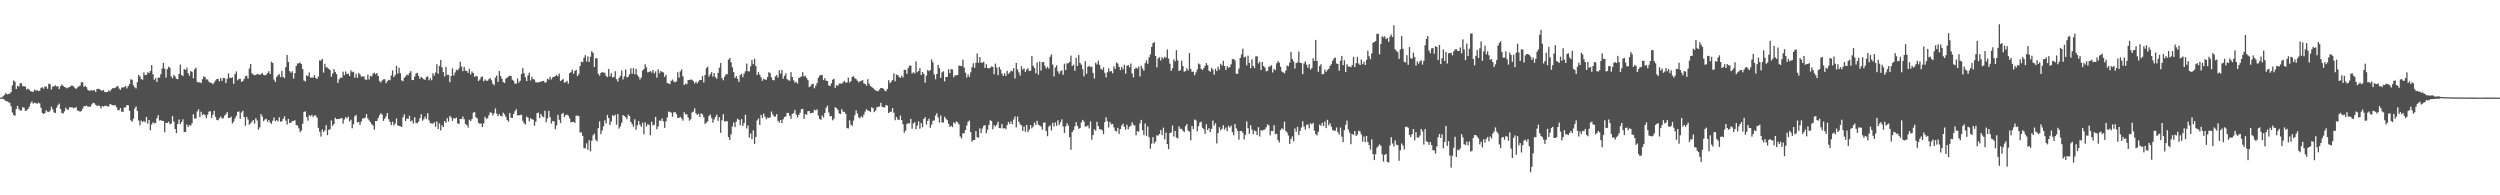 <svg xmlns="http://www.w3.org/2000/svg" width="1920" height="150"><path fill="#4f4f4f" d="M0 74.936h1v1H0zM1 74.881h1v1H1zM2 73.853h1v2.113H2zM3 72.803h1v3.804H3zM4 71.494h1v6.052H4zM5 72.434h1v5.447H5zM6 72.192h1v6.246H6zM7 71.777h1v7.226H7zM8 70.786h1v10.767H8zM9 65.568h1v20.797H9zM10 61.734h1v26.537H10zM11 62.778h1v26.116H11zM12 68.346h1v15.264H12zM13 65.845h1v15.418H13zM14 66.497h1v17.162H14zM15 63.881h1v21.067H15zM16 64.062h1v20.849H16zM17 66.25h1v16.084H17zM18 66.204h1v16.514H18zM19 66.492h1v18.595H19zM20 68.742h1v16.187H20zM21 68.044h1v15.679H21zM22 68.871h1v13.161H22zM23 69.978h1v9.4H23zM24 70.333h1v7.565H24zM25 70.567h1v9.073H25zM26 68.877h1v9.982H26zM27 69.566h1v9.657H27zM28 69.214h1v10.552H28zM29 69.971h1v8.814H29zM30 69.669h1v9.764H30zM31 67.442h1v15.37H31zM32 67.044h1v19.707H32zM33 68.136h1v19.519H33zM34 66.506h1v20.32H34zM35 66.369h1v18.35H35zM36 68.143h1v17.599H36zM37 64.323h1v21.744H37zM38 64.632h1v20.293H38zM39 68.687h1v13.282H39zM40 66.486h1v17.354H40zM41 66.232h1v20.114H41zM42 65.524h1v21.238H42zM43 66.412h1v16.338H43zM44 66.238h1v14.482H44zM45 68.415h1v11.163H45zM46 66.181h1v17.544H46zM47 64.808h1v21.925H47zM48 65.881h1v21.307H48zM49 66.774h1v18.769H49zM50 67.168h1v15.571H50zM51 67.863h1v16.244H51zM52 67.099h1v17.132H52zM53 66.847h1v15.498H53zM54 65.771h1v16.718H54zM55 65.817h1v16.603H55zM56 66.27h1v16.885H56zM57 67.529h1v15.232H57zM58 68.278h1v14.065H58zM59 67.179h1v17.656H59zM60 66.335h1v18.801H60zM61 65.73h1v20.156H61zM62 63.208h1v22.019H62zM63 63.142h1v20.341H63zM64 66.712h1v14.96H64zM65 65.826h1v15.603H65zM66 66.962h1v14.186H66zM67 68.946h1v13.095H67zM68 69.738h1v12.2H68zM69 69.461h1v12.463H69zM70 69.328h1v10.778H70zM71 69.548h1v9.469H71zM72 69.228h1v10.059H72zM73 70.638h1v9.865H73zM74 68.39h1v13.058H74zM75 68.134h1v12.877H75zM76 68.495h1v12.84H76zM77 69.228h1v14.086H77zM78 69.802h1v11.73H78zM79 69.042h1v12.827H79zM80 70.633h1v10.657H80zM81 70.876h1v10.304H81zM82 70.583h1v11.165H82zM83 69.415h1v12.367H83zM84 70.196h1v9.648H84zM85 68.671h1v11.714H85zM86 67.735h1v13.051H86zM87 67.74h1v13.207H87zM88 67.381h1v13.358H88zM89 66.621h1v15.69H89zM90 65.941h1v18.569H90zM91 68.005h1v16.67H91zM92 68.962h1v13.992H92zM93 67.243h1v18.398H93zM94 67.17h1v18.805H94zM95 66.861h1v15.704H95zM96 66.117h1v16.409H96zM97 67.845h1v12.877H97zM98 66.154h1v14.758H98zM99 64.552h1v20.607H99zM100 60.928h1v31.527H100zM101 61.272h1v32.213H101zM102 65.497h1v25.665H102zM103 67.083h1v16.329H103zM104 67.916h1v13.852H104zM105 63.059h1v22.163H105zM106 57.561h1v35.003H106zM107 58.699h1v37.512H107zM108 60.786h1v31.868H108zM109 61.311h1v32.598H109zM110 55.666h1v37.228H110zM111 57.681h1v36.26H111zM112 57.511h1v32.314H112zM113 55.508h1v39.474H113zM114 56.106h1v36.12H114zM115 54.414h1v45.621H115zM116 49.951h1v45.692H116zM117 56.962h1v36.992H117zM118 61.295h1v33.532H118zM119 60.036h1v34.406H119zM120 62.862h1v27.956H120zM121 59.571h1v28.899H121zM122 59.637h1v32.978H122zM123 57.042h1v35.285H123zM124 52.62h1v40.167H124zM125 48.358h1v44.644H125zM126 52.627h1v48.97H126zM127 59.576h1v34.777H127zM128 53.153h1v41.321H128zM129 51.292h1v42.124H129zM130 51.984h1v43.415H130zM131 58.731h1v36.191H131zM132 60.116h1v29.082H132zM133 57.557h1v35.754H133zM134 58.701h1v40.375H134zM135 60.5h1v41.744H135zM136 60.844h1v34.461H136zM137 56.76h1v35.063H137zM138 49.66h1v45.685H138zM139 57.607h1v36.111H139zM140 58.461h1v33.186H140zM141 52.968h1v48.315H141zM142 53.76h1v47.741H142zM143 51.915h1v43.742H143zM144 56.195h1v41.36H144zM145 58.113h1v37.995H145zM146 54.666h1v41.808H146zM147 55.09h1v39.652H147zM148 60.072h1v27.707H148zM149 53.197h1v37.858H149zM150 52.018h1v38.897H150zM151 62.805h1v22.731H151zM152 63.377h1v20.593H152zM153 63.052h1v26.876H153zM154 63.867h1v21.939H154zM155 60.818h1v27.672H155zM156 58.621h1v28.947H156zM157 59.237h1v29.286H157zM158 61.004h1v29.844H158zM159 60.995h1v27.139H159zM160 62.798h1v22.932H160zM161 63.464h1v21.996H161zM162 63.67h1v27.029H162zM163 64.78h1v23.394H163zM164 63.345h1v21.689H164zM165 61.819h1v27.81H165zM166 60.754h1v31.296H166zM167 60.612h1v31.785H167zM168 62.492h1v28.327H168zM169 59.96h1v29.485H169zM170 62.13h1v28.833H170zM171 59.795h1v31.051H171zM172 60.006h1v28.762H172zM173 63.801h1v23.973H173zM174 60.535h1v25.637H174zM175 56.303h1v34.292H175zM176 59.722h1v30.913H176zM177 59.894h1v29.721H177zM178 59.397h1v35.473H178zM179 64.421h1v29H179zM180 56.93h1v33.996H180zM181 54.895h1v34.111H181zM182 61.67h1v24.319H182zM183 60.725h1v24.841H183zM184 60.39h1v30.904H184zM185 62.92h1v23.497H185zM186 62.258h1v22.767H186zM187 60.734h1v29.224H187zM188 58.564h1v37.988H188zM189 58.088h1v31.609H189zM190 60.281h1v31.584H190zM191 52.576h1v43.218H191zM192 49.198h1v45.532H192zM193 56.252h1v37.185H193zM194 57.218h1v35.003H194zM195 57.719h1v37.219H195zM196 57.66h1v33.111H196zM197 56.71h1v35.839H197zM198 57.04h1v42.545H198zM199 57.507h1v40.288H199zM200 56.95h1v30.707H200zM201 56.083h1v33.419H201zM202 57.582h1v35.411H202zM203 57.852h1v33.925H203zM204 57.278h1v33.935H204zM205 56.113h1v37.475H205zM206 54.696h1v37.535H206zM207 56.82h1v37.324H207zM208 47.429h1v47.686H208zM209 48.386h1v44.275H209zM210 61.148h1v29.064H210zM211 62.91h1v30.272H211zM212 59.033h1v33.236H212zM213 57.717h1v35.642H213zM214 56.985h1v33.122H214zM215 59.255h1v34.294H215zM216 54.366h1v38.723H216zM217 59.063h1v32.241H217zM218 60.052h1v29.288H218zM219 51.549h1v41.078H219zM220 42.217h1v53.408H220zM221 47.601h1v43.687H221zM222 54.652h1v39.787H222zM223 55.884h1v38.347H223zM224 54.774h1v38.329H224zM225 60.342h1v32.488H225zM226 56.174h1v36.214H226zM227 50.67h1v45.411H227zM228 48.743h1v47.665H228zM229 48.651h1v49.886H229zM230 47.937h1v53.605H230zM231 49.207h1v50.98H231zM232 53.08h1v41.897H232zM233 61.867h1v24.177H233zM234 62.531h1v22.939H234zM235 57.832h1v32.026H235zM236 58.502h1v34.193H236zM237 55.653h1v32.824H237zM238 59.651h1v29.659H238zM239 59.425h1v28.789H239zM240 59.637h1v30.208H240zM241 57.681h1v30.87H241zM242 59.919h1v28.885H242zM243 60.688h1v29.661H243zM244 58.8h1v39.371H244zM245 46.321h1v54.859H245zM246 46.477h1v58.448H246zM247 45.19h1v54.225H247zM248 55.779h1v45.537H248zM249 49.07h1v51.112H249zM250 51.599h1v44.559H250zM251 51.958h1v51.824H251zM252 52.773h1v46.889H252zM253 53.78h1v45.477H253zM254 58.91h1v33.598H254zM255 56.477h1v40.266H255zM256 53.103h1v42.126H256zM257 55.188h1v35.212H257zM258 56.925h1v34.605H258zM259 63.702h1v27.752H259zM260 60.951h1v30.446H260zM261 59.525h1v31.52H261zM262 59.77h1v30.817H262zM263 54.982h1v39.947H263zM264 57.738h1v33.978H264zM265 54.888h1v35.077H265zM266 56.815h1v34.134H266zM267 56.543h1v33.012H267zM268 58.383h1v34.912H268zM269 54.03h1v37.945H269zM270 55.437h1v43.115H270zM271 55.028h1v40.435H271zM272 59.69h1v29.654H272zM273 56.646h1v31.627H273zM274 59.736h1v34.234H274zM275 56.099h1v37.688H275zM276 57.154h1v38.869H276zM277 58.813h1v34.587H277zM278 58.761h1v32.216H278zM279 58.64h1v32.268H279zM280 60.903h1v29.414H280zM281 61.4h1v26.187H281zM282 57.408h1v33.497H282zM283 61.02h1v31.419H283zM284 58.2h1v35.493H284zM285 58.672h1v36.711H285zM286 56.536h1v39.899H286zM287 55.79h1v43.859H287zM288 57.049h1v35.859H288zM289 56.001h1v36.997H289zM290 58.351h1v32.341H290zM291 62.306h1v26.107H291zM292 63.359h1v23.651H292zM293 61.814h1v26.244H293zM294 60.94h1v31.879H294zM295 60.812h1v30.389H295zM296 63.824h1v25.633H296zM297 62.329h1v24.559H297zM298 61.279h1v30.332H298zM299 61.624h1v32.01H299zM300 57.964h1v38.176H300zM301 54.044h1v39.403H301zM302 59.223h1v37.139H302zM303 57.726h1v37.221H303zM304 50.468h1v40.556H304zM305 56.495h1v39.776H305zM306 51.952h1v44.742H306zM307 56.268h1v40.659H307zM308 61.697h1v35.862H308zM309 62.386h1v27.677H309zM310 59.775h1v28.082H310zM311 58.731h1v34.305H311zM312 57.296h1v33.674H312zM313 57.729h1v33.676H313zM314 56.026h1v32.971H314zM315 54.63h1v38.723H315zM316 61.398h1v31.142H316zM317 61.482h1v33.461H317zM318 58.829h1v31.305H318zM319 56.486h1v37.883H319zM320 55.898h1v38.821H320zM321 58.342h1v35.086H321zM322 60.574h1v30.245H322zM323 59.086h1v28.654H323zM324 59.919h1v32.802H324zM325 60.869h1v30.721H325zM326 61.343h1v28.277H326zM327 59.134h1v32.399H327zM328 58.653h1v28.267H328zM329 61.711h1v30.735H329zM330 60.109h1v34.58H330zM331 61.654h1v33.106H331zM332 56.268h1v38.757H332zM333 58.044h1v35.789H333zM334 55.724h1v41.641H334zM335 49.31h1v43.966H335zM336 56.612h1v42.497H336zM337 50.571h1v44.2H337zM338 46.035h1v54.147H338zM339 51.78h1v44.472H339zM340 55.419h1v42.243H340zM341 58.681h1v34.321H341zM342 51.359h1v43.04H342zM343 57.52h1v33.255H343zM344 57.52h1v35.871H344zM345 63.126h1v25.848H345zM346 58.39h1v31.854H346zM347 52.462h1v40.382H347zM348 58.022h1v32.666H348zM349 55.664h1v35.491H349zM350 53.481h1v36.789H350zM351 54.055h1v40.73H351zM352 52.489h1v42.676H352zM353 47.431h1v43.9H353zM354 51.114h1v40.339H354zM355 54.662h1v34.834H355zM356 51.304h1v40.226H356zM357 54.245h1v40.968H357zM358 54.517h1v41.415H358zM359 55.982h1v41.948H359zM360 52.853h1v39.119H360zM361 57.193h1v35.894H361zM362 54.904h1v36.558H362zM363 56.065h1v30.465H363zM364 59.033h1v27.024H364zM365 58.337h1v31.627H365zM366 58.607h1v32.358H366zM367 62.219h1v32.069H367zM368 61.063h1v34.047H368zM369 59.225h1v35.578H369zM370 58.708h1v38.917H370zM371 62.439h1v32.358H371zM372 60.995h1v28.732H372zM373 61.983h1v29.304H373zM374 62.08h1v28.721H374zM375 60.786h1v27.739H375zM376 59.94h1v26.31H376zM377 61.631h1v25.058H377zM378 64.325h1v24.337H378zM379 65.472h1v21.552H379zM380 59.599h1v23.726H380zM381 57.96h1v29.293H381zM382 62.888h1v26.358H382zM383 54.453h1v33.234H383zM384 58.392h1v30.593H384zM385 60.406h1v28.984H385zM386 63.041h1v23.511H386zM387 63.723h1v24.189H387zM388 60.374h1v29.325H388zM389 59.658h1v32.499H389zM390 58.779h1v34.724H390zM391 58.168h1v28.624H391zM392 58.344h1v32.053H392zM393 61.244h1v29.336H393zM394 62.112h1v25.388H394zM395 64.24h1v21.142H395zM396 64.201h1v19.682H396zM397 60.26h1v28.352H397zM398 63.435h1v25.207H398zM399 61.983h1v26.409H399zM400 56.804h1v31.307H400zM401 52.281h1v40.476H401zM402 56.259h1v38.4H402zM403 59.395h1v36.239H403zM404 62.263h1v27.304H404zM405 57.955h1v32.431H405zM406 55.84h1v37.272H406zM407 61.807h1v28.92H407zM408 59.019h1v32.477H408zM409 60.77h1v31.202H409zM410 61.084h1v35.413H410zM411 63.174h1v30.279H411zM412 63.306h1v23.621H412zM413 63.313h1v23.182H413zM414 62.842h1v27.908H414zM415 62.782h1v24.813H415zM416 62.155h1v27.244H416zM417 62.082h1v27.988H417zM418 63.416h1v21.685H418zM419 63.087h1v30.84H419zM420 60.37h1v30.632H420zM421 61.141h1v23.987H421zM422 58.971h1v30.975H422zM423 61.045h1v33.859H423zM424 59.31h1v33.559H424zM425 59.056h1v34.223H425zM426 58.358h1v40.847H426zM427 57.472h1v38.895H427zM428 58.642h1v29.506H428zM429 56.493h1v35.53H429zM430 62.21h1v32.316H430zM431 61.503h1v26.015H431zM432 60.61h1v26.072H432zM433 63.478h1v26.475H433zM434 63.135h1v25.193H434zM435 62.059h1v25.997H435zM436 64.222h1v24.676H436zM437 56.154h1v34.724H437zM438 55.426h1v38.583H438zM439 53.442h1v40.217H439zM440 56.68h1v36.878H440zM441 54.527h1v39.87H441zM442 53.618h1v35.246H442zM443 58.459h1v30.318H443zM444 57.012h1v32.195H444zM445 50.727h1v50.991H445zM446 47.312h1v54.374H446zM447 47.768h1v56.571H447zM448 44.293h1v69.542H448zM449 42.361h1v71.561H449zM450 47.209h1v62.863H450zM451 43.304h1v71.747H451zM452 47.61h1v60.108H452zM453 43.581h1v72.616H453zM454 39.313h1v68.766H454zM455 40.585h1v63.332H455zM456 51.464h1v51.202H456zM457 44.751h1v62.532H457zM458 44.772h1v63.795H458zM459 56.641h1v41.792H459zM460 58.131h1v35.072H460zM461 56.071h1v47.004H461zM462 55.181h1v45.052H462zM463 55.765h1v41.254H463zM464 55.884h1v36.555H464zM465 58.198h1v36.615H465zM466 59.246h1v29.009H466zM467 52.963h1v37.661H467zM468 58.635h1v37.407H468zM469 56.204h1v37.141H469zM470 59.512h1v28.938H470zM471 59.157h1v30.094H471zM472 54.698h1v33.362H472zM473 60.832h1v34.903H473zM474 62.661h1v24.916H474zM475 59.743h1v39H475zM476 58.28h1v38.776H476zM477 54.156h1v40.13H477zM478 61.004h1v27.336H478zM479 58.63h1v30.504H479zM480 53.307h1v36.69H480zM481 59.418h1v32.136H481zM482 58.951h1v29.123H482zM483 57.024h1v32.092H483zM484 52.43h1v41.197H484zM485 56.605h1v38.833H485zM486 52.325h1v44.99H486zM487 57.01h1v34.582H487zM488 52.897h1v46.734H488zM489 57.568h1v38.746H489zM490 58.907h1v33.992H490zM491 61.082h1v34.644H491zM492 59.523h1v37.904H492zM493 54.176h1v40.03H493zM494 53.046h1v50.078H494zM495 49.322h1v44.639H495zM496 51.711h1v45.461H496zM497 55.538h1v39.897H497zM498 55.126h1v40.751H498zM499 54.609h1v49.181H499zM500 55.717h1v37.75H500zM501 53.785h1v42.628H501zM502 56.328h1v39.4H502zM503 54.803h1v34.958H503zM504 59.653h1v39.664H504zM505 53.217h1v43.932H505zM506 56.211h1v36.281H506zM507 54.549h1v38.308H507zM508 55.215h1v35.752H508zM509 55.653h1v37.608H509zM510 58.985h1v39.226H510zM511 57.406h1v35.779H511zM512 63.723h1v26.475H512zM513 64.126h1v21.52H513zM514 64.552h1v21.513H514zM515 62.068h1v24.486H515zM516 61.066h1v28.631H516zM517 62.645h1v23.731H517zM518 63.176h1v22.815H518zM519 62.59h1v25.038H519zM520 55.46h1v35.065H520zM521 59.596h1v31H521zM522 54.783h1v34.898H522zM523 53.284h1v37.736H523zM524 58.642h1v34.054H524zM525 65.298h1v20.916H525zM526 64.185h1v23.555H526zM527 64.643h1v23.22H527zM528 61.562h1v28.7H528zM529 61.443h1v31.245H529zM530 61.022h1v30.572H530zM531 61.283h1v25.045H531zM532 62.281h1v23.426H532zM533 64.098h1v19.126H533zM534 62.805h1v24.191H534zM535 64.071h1v24.253H535zM536 62.585h1v24.765H536zM537 61.384h1v28.492H537zM538 61.432h1v25.681H538zM539 58.326h1v29.538H539zM540 63.329h1v26.667H540zM541 57.639h1v37.546H541zM542 52.354h1v41.783H542zM543 51.18h1v42.051H543zM544 58.791h1v30.231H544zM545 56.996h1v30.984H545zM546 55.403h1v35.097H546zM547 58.834h1v35.395H547zM548 56.101h1v35.564H548zM549 59.299h1v30.453H549zM550 60.466h1v27.537H550zM551 55.962h1v36.851H551zM552 51.977h1v38.045H552zM553 48.379h1v53.66H553zM554 60.043h1v32.364H554zM555 61.658h1v26.036H555zM556 58.85h1v34.401H556zM557 57.074h1v36.162H557zM558 57.095h1v35.917H558zM559 45.818h1v59.407H559zM560 44.44h1v63.024H560zM561 47.813h1v55.322H561zM562 51.672h1v45.502H562zM563 55.355h1v38.686H563zM564 59.832h1v37.814H564zM565 58.454h1v34.942H565zM566 60.519h1v30.602H566zM567 62.917h1v29.188H567zM568 57.584h1v38.547H568zM569 56.602h1v34.907H569zM570 59.312h1v37.418H570zM571 56.543h1v38.006H571zM572 54.714h1v33.451H572zM573 48.843h1v49.84H573zM574 54.755h1v41.609H574zM575 54.785h1v50.875H575zM576 50.938h1v51.556H576zM577 46.021h1v60.9H577zM578 49.274h1v50.813H578zM579 45.007h1v65.638H579zM580 50.672h1v54.484H580zM581 57.58h1v34.862H581zM582 55.394h1v35.582H582zM583 57.339h1v38.627H583zM584 59.37h1v28.819H584zM585 62.054h1v28.526H585zM586 60.567h1v26.727H586zM587 61.013h1v28.487H587zM588 61.345h1v30.213H588zM589 59.205h1v31.083H589zM590 55.378h1v35.294H590zM591 56.225h1v33.813H591zM592 59.322h1v26.358H592zM593 61.475h1v26.402H593zM594 61.691h1v27.755H594zM595 58.633h1v30.899H595zM596 57.651h1v30.062H596zM597 59.532h1v33.303H597zM598 53.966h1v40.208H598zM599 56.527h1v35.624H599zM600 53.7h1v40.79H600zM601 60.471h1v31.156H601zM602 58.159h1v31.694H602zM603 56.312h1v33.097H603zM604 60.818h1v25.924H604zM605 61.654h1v25.104H605zM606 62.009h1v26.901H606zM607 55.396h1v35.823H607zM608 59.116h1v28.457H608zM609 61.672h1v25.084H609zM610 63.428h1v21.016H610zM611 62.894h1v25.063H611zM612 64.178h1v26.036H612zM613 59.935h1v28.43H613zM614 59.356h1v27.29H614zM615 58.692h1v25.145H615zM616 55.465h1v28.144H616zM617 58.793h1v32.474H617zM618 58.099h1v29.554H618zM619 59.837h1v28.329H619zM620 61.613h1v23.836H620zM621 66.939h1v18.293H621zM622 66.188h1v20.945H622zM623 64.659h1v22.115H623zM624 64.259h1v22.245H624zM625 67.831h1v16.397H625zM626 65.872h1v18.988H626zM627 63.792h1v20.217H627zM628 59.754h1v29.043H628zM629 58.152h1v33.227H629zM630 57.475h1v34.555H630zM631 57.751h1v30.964H631zM632 61.533h1v28.725H632zM633 60.02h1v26.782H633zM634 61.929h1v20.81H634zM635 62.279h1v18.862H635zM636 65.675h1v20.771H636zM637 65.982h1v23.337H637zM638 64.096h1v24.976H638zM639 61.226h1v31.174H639zM640 60.482h1v30.7H640zM641 67.424h1v14.93H641zM642 65.337h1v17.759H642zM643 65.872h1v18.505H643zM644 64.128h1v23.033H644zM645 64.117h1v23.497H645zM646 64.236h1v19.629H646zM647 63.288h1v22.461H647zM648 62.116h1v23.79H648zM649 63.437h1v23.898H649zM650 63.35h1v35.049H650zM651 59.621h1v39.02H651zM652 63.414h1v29.03H652zM653 62.297h1v33.518H653zM654 59.01h1v37.601H654zM655 58.461h1v34.218H655zM656 59.995h1v28.606H656zM657 60.759h1v24.005H657zM658 62.009h1v25.2H658zM659 63.254h1v26.919H659zM660 62.448h1v28.409H660zM661 62.048h1v27.249H661zM662 61.551h1v28.732H662zM663 64.073h1v23.96H663zM664 64.46h1v21.27H664zM665 65.806h1v18.032H665zM666 60.816h1v24.07H666zM667 64.24h1v20.97H667zM668 66.094h1v19.977H668zM669 66.797h1v15.599H669zM670 67.538h1v15.567H670zM671 68.669h1v17.491H671zM672 69.374h1v15.571H672zM673 69.944h1v12.509H673zM674 69.997h1v12.026H674zM675 68.726h1v13.117H675zM676 67.596h1v11.362H676zM677 67.58h1v14.459H677zM678 68.202h1v14.305H678zM679 69.511h1v12.909H679zM680 70.086h1v10.501H680zM681 68.248h1v12.909H681zM682 61.592h1v25.301H682zM683 63.876h1v22.021H683zM684 62.7h1v23.06H684zM685 61.384h1v21.643H685zM686 56.41h1v30.181H686zM687 62.418h1v29.936H687zM688 57.218h1v32.582H688zM689 57.61h1v34.157H689zM690 59.033h1v33.058H690zM691 59.821h1v28.929H691zM692 58.115h1v34.031H692zM693 59.457h1v35.997H693zM694 53.597h1v48.309H694zM695 53.593h1v46.688H695zM696 56.717h1v38.583H696zM697 52.295h1v42.254H697zM698 50.356h1v44.456H698zM699 50.359h1v40.98H699zM700 56.435h1v42.422H700zM701 55.486h1v39.27H701zM702 56.348h1v37.496H702zM703 47.106h1v52.108H703zM704 55.447h1v40.966H704zM705 54.419h1v38.84H705zM706 52.311h1v46.434H706zM707 57.582h1v36.915H707zM708 55.316h1v42.429H708zM709 56.779h1v34.626H709zM710 63.478h1v26.542H710zM711 58.051h1v37.56H711zM712 53.728h1v39.082H712zM713 54.662h1v36.459H713zM714 53.689h1v44.516H714zM715 45.634h1v50.098H715zM716 47.857h1v44.987H716zM717 57.092h1v35.393H717zM718 60.883h1v27.846H718zM719 56.811h1v30.199H719zM720 49.78h1v40.414H720zM721 52.435h1v41.705H721zM722 59.814h1v28.869H722zM723 55.55h1v38.437H723zM724 54.803h1v39.288H724zM725 62.448h1v27.198H725zM726 59.116h1v31.998H726zM727 59.063h1v33.257H727zM728 53.172h1v41.907H728zM729 56.239h1v41.243H729zM730 53.032h1v43.543H730zM731 53.355h1v44.342H731zM732 59.34h1v34.637H732zM733 57.797h1v37.134H733zM734 57.914h1v35.347H734zM735 57.539h1v36.473H735zM736 50.278h1v45.221H736zM737 50.597h1v54.294H737zM738 50.862h1v55.468H738zM739 45.774h1v56.61H739zM740 51.885h1v50.46H740zM741 55.822h1v44.01H741zM742 59.56h1v36.812H742zM743 57.161h1v36.331H743zM744 59.047h1v33.532H744zM745 55.584h1v45.917H745zM746 51.615h1v57.157H746zM747 48.562h1v59.089H747zM748 52.029h1v55.496H748zM749 48.221h1v52.509H749zM750 41.043h1v64.319H750zM751 48.232h1v57.608H751zM752 43.833h1v54.784H752zM753 48.067h1v54.152H753zM754 48.175h1v50.524H754zM755 47.408h1v49.199H755zM756 52.249h1v43.786H756zM757 49.37h1v53.026H757zM758 52.148h1v47.494H758zM759 52.583h1v43.303H759zM760 51.995h1v40.38H760zM761 51.048h1v41.895H761zM762 51.338h1v47.986H762zM763 56.966h1v39.194H763zM764 48.85h1v48.379H764zM765 51.871h1v43.902H765zM766 57.69h1v35.789H766zM767 51.469h1v46.873H767zM768 53.419h1v45.031H768zM769 56.486h1v38.707H769zM770 58.31h1v40.346H770zM771 56.213h1v42.211H771zM772 58.253h1v40.952H772zM773 54.433h1v41.593H773zM774 56.774h1v36.876H774zM775 55.68h1v39.531H775zM776 54.176h1v39.071H776zM777 54.783h1v40.627H777zM778 52.338h1v39.467H778zM779 60.287h1v29.176H779zM780 48.331h1v49.506H780zM781 53.3h1v36.274H781zM782 55.566h1v37.988H782zM783 58.003h1v37.491H783zM784 50.855h1v45.445H784zM785 53.435h1v47.137H785zM786 52.583h1v44.58H786zM787 55.307h1v45.885H787zM788 53.442h1v42.513H788zM789 52.446h1v49.071H789zM790 54.515h1v45.02H790zM791 54.288h1v41.714H791zM792 42.957h1v55.543H792zM793 50.464h1v46.688H793zM794 52.206h1v41.957H794zM795 56.2h1v39.739H795zM796 47.946h1v44.848H796zM797 57.275h1v38.483H797zM798 47.333h1v49.091H798zM799 54.188h1v42.971H799zM800 47.651h1v51.943H800zM801 47.676h1v46.528H801zM802 50.53h1v43.58H802zM803 52.622h1v47.97H803zM804 51.32h1v53.34H804zM805 52.666h1v44.548H805zM806 43.581h1v52.703H806zM807 41.702h1v58.473H807zM808 49.557h1v44.745H808zM809 58.685h1v38.473H809zM810 51.881h1v42.184H810zM811 50.191h1v46.404H811zM812 54.76h1v37.67H812zM813 56.653h1v39.238H813zM814 54.705h1v39.261H814zM815 54.007h1v37.62H815zM816 57.488h1v39.712H816zM817 48.898h1v53.248H817zM818 53.844h1v43.223H818zM819 48.608h1v46.061H819zM820 48.617h1v47.846H820zM821 47.443h1v57.883H821zM822 42.707h1v72.28H822zM823 50.702h1v50.691H823zM824 49.615h1v50.304H824zM825 54.364h1v42.731H825zM826 44.376h1v49.425H826zM827 50.64h1v46.088H827zM828 42.229h1v56.713H828zM829 48.344h1v49.984H829zM830 49.658h1v44.383H830zM831 53.217h1v38.874H831zM832 58.598h1v34.795H832zM833 46.93h1v50.21H833zM834 56.689h1v40.446H834zM835 51.375h1v44.962H835zM836 50.464h1v48.098H836zM837 51.519h1v41.739H837zM838 51.123h1v56.127H838zM839 55.886h1v47.846H839zM840 60.331h1v39.055H840zM841 48.239h1v52.099H841zM842 49.53h1v43.987H842zM843 46.609h1v50.275H843zM844 49.757h1v49.3H844zM845 52.798h1v46.594H845zM846 53.675h1v46.425H846zM847 51.652h1v51.403H847zM848 55.936h1v37.915H848zM849 59.45h1v30.618H849zM850 55.47h1v37.647H850zM851 52.515h1v45.404H851zM852 54.918h1v38.771H852zM853 54.6h1v40.95H853zM854 56.248h1v38.917H854zM855 50.915h1v46.94H855zM856 52.819h1v47.562H856zM857 47.983h1v53.108H857zM858 48.834h1v49.368H858zM859 51.359h1v51.511H859zM860 53.851h1v45.262H860zM861 51.318h1v45.145H861zM862 53.188h1v41.829H862zM863 49.679h1v47.819H863zM864 56.557h1v43.063H864zM865 50.555h1v45.235H865zM866 49.848h1v49.485H866zM867 51.682h1v45.727H867zM868 48.804h1v47.69H868zM869 56.376h1v37.512H869zM870 59.388h1v36.519H870zM871 53.009h1v43.378H871zM872 51.984h1v51.987H872zM873 52.618h1v48.082H873zM874 51.084h1v50.069H874zM875 58.658h1v36.141H875zM876 50.526h1v41.6H876zM877 52.631h1v47.352H877zM878 54.339h1v49.51H878zM879 48.512h1v46.292H879zM880 46.367h1v58.032H880zM881 49.006h1v48.151H881zM882 44.048h1v61.385H882zM883 41.725h1v72.435H883zM884 35.994h1v74.346H884zM885 33.144h1v72.106H885zM886 32.323h1v77.899H886zM887 42.966h1v65.843H887zM888 51.704h1v52.225H888zM889 44.881h1v59.258H889zM890 43.959h1v58.977H890zM891 46.5h1v53.426H891zM892 43.936h1v59.853H892zM893 45.149h1v52.882H893zM894 43.565h1v63.426H894zM895 44.373h1v57.517H895zM896 38.01h1v72.703H896zM897 45.023h1v69.561H897zM898 48.91h1v53.317H898zM899 54.433h1v47.363H899zM900 52.451h1v43.976H900zM901 45.605h1v59.238H901zM902 47.175h1v53.381H902zM903 38.532h1v67.141H903zM904 46.321h1v60H904zM905 54.538h1v42.525H905zM906 53.886h1v45.07H906zM907 46.621h1v52.284H907zM908 50.764h1v49.618H908zM909 55.069h1v46.402H909zM910 54.565h1v42.367H910zM911 52.444h1v42.884H911zM912 54.048h1v46.221H912zM913 40.778h1v60.27H913zM914 52.844h1v54.946H914zM915 55.195h1v41.566H915zM916 54.964h1v44.228H916zM917 57.802h1v33.996H917zM918 55.607h1v36.846H918zM919 53.373h1v47.615H919zM920 48.731h1v48.256H920zM921 49.454h1v44.669H921zM922 52.844h1v40.593H922zM923 53.792h1v44.353H923zM924 52.453h1v46.736H924zM925 50.523h1v52.284H925zM926 48.418h1v47.022H926zM927 50.093h1v49.785H927zM928 54.272h1v44.136H928zM929 55.09h1v46.29H929zM930 52.064h1v46.917H930zM931 53.428h1v39.194H931zM932 57.36h1v39.068H932zM933 52.844h1v41.84H933zM934 54.604h1v55.576H934zM935 51.256h1v50.984H935zM936 53.462h1v44.216H936zM937 48.983h1v51.183H937zM938 50.338h1v48.597H938zM939 46.717h1v49.425H939zM940 50.716h1v48.833H940zM941 53.739h1v44.205H941zM942 50.766h1v49.929H942zM943 52.142h1v44.5H943zM944 51.482h1v46.466H944zM945 49.356h1v47.127H945zM946 45.47h1v56.001H946zM947 45.28h1v58.585H947zM948 46.394h1v48.858H948zM949 56.557h1v42.051H949zM950 56.699h1v43.804H950zM951 52.666h1v54.594H951zM952 44.511h1v56.189H952zM953 41.762h1v58.81H953zM954 37.358h1v64.55H954zM955 44.099h1v62.994H955zM956 43.476h1v60.101H956zM957 50.221h1v43.007H957zM958 42.767h1v55.713H958zM959 48.322h1v54.413H959zM960 52.467h1v43.69H960zM961 45.625h1v53.857H961zM962 50.732h1v52.36H962zM963 52.302h1v47.924H963zM964 43.318h1v57.537H964zM965 43.252h1v60.568H965zM966 48.679h1v49.002H966zM967 47.383h1v57.409H967zM968 53.849h1v46.203H968zM969 47.621h1v52.66H969zM970 50.663h1v49.075H970zM971 51.908h1v47.448H971zM972 54.762h1v42.937H972zM973 54.378h1v41.126H973zM974 51.338h1v44.946H974zM975 50.844h1v53.106H975zM976 50.091h1v50.446H976zM977 55.689h1v45.001H977zM978 52.961h1v43.175H978zM979 53.881h1v49.119H979zM980 48.647h1v54.15H980zM981 46.939h1v60.639H981zM982 48.138h1v61.222H982zM983 51.276h1v48.661H983zM984 54.858h1v43.61H984zM985 55.566h1v43.802H985zM986 56.335h1v37.176H986zM987 54.218h1v46.32H987zM988 50.379h1v51.447H988zM989 50.965h1v53.12H989zM990 48.019h1v62.463H990zM991 39.832h1v66.974H991zM992 45.378h1v59.391H992zM993 47.134h1v61.401H993zM994 52.707h1v46.017H994zM995 48.484h1v52.765H995zM996 47.866h1v49.524H996zM997 39.532h1v64.186H997zM998 48.186h1v52.415H998zM999 48.489h1v49.483H999zM1000 56.973h1v36.233H1000zM1001 48.816h1v48.359H1001zM1002 47.145h1v52.408H1002zM1003 49.727h1v46.191H1003zM1004 52.009h1v43.548H1004zM1005 49.249h1v49.343H1005zM1006 53.51h1v41.158H1006zM1007 52.325h1v43.2H1007zM1008 44.703h1v49.604H1008zM1009 46.733h1v53.568H1009zM1010 30.675h1v72.231H1010zM1011 46.857h1v57.123H1011zM1012 55.108h1v46.079H1012zM1013 50.727h1v44.976H1013zM1014 49.374h1v47.169H1014zM1015 57.106h1v37.228H1015zM1016 56.831h1v39.922H1016zM1017 53.391h1v39.938H1017zM1018 55.179h1v43.243H1018zM1019 53.808h1v38.189H1019zM1020 52.851h1v43.454H1020zM1021 50.597h1v44.037H1021zM1022 49.283h1v47.99H1022zM1023 46.651h1v53.122H1023zM1024 44.831h1v55.649H1024zM1025 44.241h1v56.072H1025zM1026 48.74h1v49.162H1026zM1027 49.141h1v52.417H1027zM1028 54.293h1v49.062H1028zM1029 46.699h1v51.316H1029zM1030 42.941h1v62.01H1030zM1031 50.004h1v59.185H1031zM1032 46.291h1v53.658H1032zM1033 55.321h1v40.536H1033zM1034 49.313h1v43.323H1034zM1035 50.997h1v48.503H1035zM1036 51.134h1v50.751H1036zM1037 51.656h1v59.087H1037zM1038 50.045h1v52.824H1038zM1039 43.645h1v59.929H1039zM1040 51.496h1v49.123H1040zM1041 48.528h1v55.848H1041zM1042 43.684h1v59.712H1042zM1043 48.802h1v51.554H1043zM1044 49.976h1v51.009H1044zM1045 45.74h1v57.43H1045zM1046 49.287h1v59.444H1046zM1047 47.401h1v57.471H1047zM1048 49.85h1v59.313H1048zM1049 45.969h1v58.499H1049zM1050 38.898h1v70.153H1050zM1051 43.229h1v68.187H1051zM1052 45.486h1v69.405H1052zM1053 40.952h1v66.049H1053zM1054 32.76h1v85.567H1054zM1055 32.284h1v90.68H1055zM1056 31.586h1v86.912H1056zM1057 25.962h1v87.464H1057zM1058 25.912h1v86.42H1058zM1059 41.716h1v69.183H1059zM1060 33.762h1v78.228H1060zM1061 27.912h1v90.627H1061zM1062 28.649h1v95.468H1062zM1063 27.873h1v91.117H1063zM1064 29.997h1v88.157H1064zM1065 29.109h1v95.214H1065zM1066 32.092h1v92.708H1066zM1067 28.178h1v83.538H1067zM1068 26.507h1v78.86H1068zM1069 28.489h1v81.714H1069zM1070 19.405h1v93.165H1070zM1071 37.843h1v69.963H1071zM1072 39.132h1v72.01H1072zM1073 40.068h1v71.424H1073zM1074 45.277h1v78.194H1074zM1075 37.887h1v77.546H1075zM1076 27.631h1v82.534H1076zM1077 37.376h1v74.399H1077zM1078 47.511h1v67.244H1078zM1079 47.974h1v49.535H1079zM1080 42.393h1v54.898H1080zM1081 49.754h1v48.368H1081zM1082 36.12h1v67.491H1082zM1083 44.815h1v60.348H1083zM1084 44.994h1v57.986H1084zM1085 40.32h1v58.743H1085zM1086 43.808h1v63.978H1086zM1087 50.395h1v51.151H1087zM1088 47.168h1v58.423H1088zM1089 48.896h1v56.825H1089zM1090 47.152h1v56.96H1090zM1091 46.266h1v52.772H1091zM1092 49.599h1v51.318H1092zM1093 46.756h1v64.26H1093zM1094 34.788h1v64.392H1094zM1095 29.908h1v78.567H1095zM1096 27.647h1v81.428H1096zM1097 38.844h1v72.39H1097zM1098 40.846h1v68.199H1098zM1099 37.193h1v74.211H1099zM1100 36.884h1v78.48H1100zM1101 41.288h1v74.207H1101zM1102 35.454h1v82.518H1102zM1103 36.108h1v76.395H1103zM1104 46.193h1v59.133H1104zM1105 34.513h1v68.414H1105zM1106 49.207h1v56.736H1106zM1107 44.923h1v58.267H1107zM1108 37.921h1v75.942H1108zM1109 46.731h1v62.229H1109zM1110 39.892h1v56.816H1110zM1111 48.772h1v63.269H1111zM1112 40.922h1v67.526H1112zM1113 40.803h1v78.668H1113zM1114 40.434h1v88.281H1114zM1115 42.542h1v77.061H1115zM1116 39.409h1v74.106H1116zM1117 37.944h1v67.118H1117zM1118 37.798h1v82.772H1118zM1119 39.104h1v75.853H1119zM1120 39.169h1v76.345H1120zM1121 36.44h1v77.471H1121zM1122 40.997h1v62.021H1122zM1123 30.21h1v75.315H1123zM1124 38.049h1v72.687H1124zM1125 46.172h1v65.271H1125zM1126 33.437h1v75.386H1126zM1127 43.066h1v68.638H1127zM1128 37.42h1v71.186H1128zM1129 25.809h1v90.691H1129zM1130 25.66h1v90.149H1130zM1131 45.241h1v60.62H1131zM1132 50.175h1v53.575H1132zM1133 42.888h1v60.856H1133zM1134 38.39h1v66.525H1134zM1135 44.492h1v61.783H1135zM1136 37.097h1v73.726H1136zM1137 31.757h1v77.061H1137zM1138 46.671h1v66.567H1138zM1139 39.542h1v67.356H1139zM1140 34.948h1v74.564H1140zM1141 41.689h1v64.974H1141zM1142 39.445h1v65.759H1142zM1143 42.455h1v66.088H1143zM1144 45.957h1v58.917H1144zM1145 45.348h1v61.115H1145zM1146 47.724h1v54.868H1146zM1147 51.357h1v49.65H1147zM1148 49.388h1v48.482H1148zM1149 46.127h1v54.926H1149zM1150 35.001h1v67.564H1150zM1151 32.854h1v78.109H1151zM1152 31.764h1v81.927H1152zM1153 39.983h1v65.69H1153zM1154 44.273h1v60.913H1154zM1155 44.241h1v63.074H1155zM1156 39.475h1v65.125H1156zM1157 45.628h1v59.279H1157zM1158 49.622h1v58.446H1158zM1159 40.359h1v61.348H1159zM1160 42.174h1v71.969H1160zM1161 47.459h1v73.884H1161zM1162 41.984h1v63.891H1162zM1163 51.56h1v52.378H1163zM1164 40.443h1v78.396H1164zM1165 33.549h1v71.009H1165zM1166 40.292h1v71.403H1166zM1167 46.783h1v63.097H1167zM1168 37.814h1v79.258H1168zM1169 38.049h1v73.408H1169zM1170 48.097h1v59.835H1170zM1171 42.531h1v64.761H1171zM1172 41.54h1v67.253H1172zM1173 41.402h1v65.441H1173zM1174 42.233h1v70.103H1174zM1175 43.437h1v88.803H1175zM1176 45.998h1v82.037H1176zM1177 44.206h1v73.569H1177zM1178 48.241h1v57.123H1178zM1179 45.097h1v60.293H1179zM1180 39.697h1v59.064H1180zM1181 37.912h1v57.818H1181zM1182 26.711h1v75.669H1182zM1183 22.975h1v81.405H1183zM1184 33.6h1v71.696H1184zM1185 48.802h1v58.451H1185zM1186 46.953h1v63.61H1186zM1187 40.453h1v66.894H1187zM1188 50.079h1v48.833H1188zM1189 35.98h1v69.29H1189zM1190 44.032h1v57.972H1190zM1191 53.565h1v44.807H1191zM1192 50.004h1v47.382H1192zM1193 41.135h1v64.848H1193zM1194 34.728h1v71.165H1194zM1195 46.854h1v58.629H1195zM1196 47.491h1v50.066H1196zM1197 48.278h1v45.871H1197zM1198 43.513h1v57.56H1198zM1199 46.596h1v61.211H1199zM1200 37.01h1v68.237H1200zM1201 45.847h1v54.134H1201zM1202 48.363h1v54.866H1202zM1203 41.377h1v61.749H1203zM1204 40.929h1v62.877H1204zM1205 44.147h1v57.947H1205zM1206 45.309h1v55.241H1206zM1207 38.958h1v63.225H1207zM1208 52.901h1v45.768H1208zM1209 53.783h1v41.497H1209zM1210 56.806h1v35.653H1210zM1211 51.276h1v49.174H1211zM1212 48.152h1v56.72H1212zM1213 49.942h1v51.076H1213zM1214 40.517h1v62.497H1214zM1215 41.835h1v58.663H1215zM1216 45.52h1v55.292H1216zM1217 47.72h1v51.323H1217zM1218 53.696h1v49.822H1218zM1219 47.571h1v57.148H1219zM1220 52.007h1v46.928H1220zM1221 51.338h1v42.756H1221zM1222 55.128h1v38.254H1222zM1223 50.695h1v44.774H1223zM1224 47.667h1v48.281H1224zM1225 47.997h1v55.196H1225zM1226 54.705h1v47.455H1226zM1227 54.945h1v45.654H1227zM1228 53.899h1v47.663H1228zM1229 46.834h1v60.842H1229zM1230 40.938h1v72.145H1230zM1231 45.181h1v58.444H1231zM1232 45.255h1v47.175H1232zM1233 54.89h1v43.477H1233zM1234 54.515h1v43.639H1234zM1235 50.864h1v40.918H1235zM1236 50.661h1v43.905H1236zM1237 55.037h1v47.833H1237zM1238 51.466h1v54.198H1238zM1239 48.207h1v57.359H1239zM1240 47.704h1v59.513H1240zM1241 48.427h1v56.942H1241zM1242 42.913h1v61.341H1242zM1243 47.681h1v54.704H1243zM1244 55.243h1v41.563H1244zM1245 52.46h1v41.936H1245zM1246 45.019h1v54.857H1246zM1247 44.453h1v59.144H1247zM1248 47.978h1v50.316H1248zM1249 50.871h1v47.063H1249zM1250 50.919h1v49.08H1250zM1251 43.856h1v54.694H1251zM1252 39.997h1v59.039H1252zM1253 41.679h1v61.678H1253zM1254 51.423h1v52.104H1254zM1255 49.86h1v56.23H1255zM1256 50.578h1v60.618H1256zM1257 55.284h1v54.96H1257zM1258 53.08h1v65.343H1258zM1259 51.604h1v68.256H1259zM1260 51.524h1v67.876H1260zM1261 46.722h1v66.221H1261zM1262 46.577h1v64.065H1262zM1263 50.489h1v45.512H1263zM1264 49.876h1v44.152H1264zM1265 52.43h1v47.562H1265zM1266 49.697h1v54.431H1266zM1267 46.79h1v57.67H1267zM1268 38.596h1v66.219H1268zM1269 38.47h1v65.85H1269zM1270 47.015h1v55.447H1270zM1271 48.635h1v47.299H1271zM1272 57.083h1v38H1272zM1273 58.248h1v36.349H1273zM1274 51.599h1v53.255H1274zM1275 54.094h1v44.337H1275zM1276 52.652h1v43.282H1276zM1277 55.936h1v36.326H1277zM1278 54.989h1v39.792H1278zM1279 52.235h1v41.973H1279zM1280 54.684h1v37.594H1280zM1281 53.066h1v43.996H1281zM1282 56.184h1v41.415H1282zM1283 53.982h1v42.669H1283zM1284 57.939h1v35.706H1284zM1285 59.528h1v38.592H1285zM1286 58.184h1v42.701H1286zM1287 52.975h1v54.37H1287zM1288 52.961h1v46.134H1288zM1289 48.148h1v62.239H1289zM1290 53.744h1v50.14H1290zM1291 55.845h1v34.836H1291zM1292 57.825h1v39.384H1292zM1293 54.591h1v41.293H1293zM1294 55.003h1v42.426H1294zM1295 59.001h1v36.91H1295zM1296 52.625h1v41.71H1296zM1297 46.577h1v62.527H1297zM1298 43.055h1v64.047H1298zM1299 42.922h1v64.076H1299zM1300 37.42h1v65.896H1300zM1301 38.386h1v74.582H1301zM1302 30.837h1v82.511H1302zM1303 37.001h1v78.773H1303zM1304 37.612h1v79.272H1304zM1305 32.458h1v87.954H1305zM1306 34.351h1v90.085H1306zM1307 36.033h1v79.018H1307zM1308 45.097h1v61.504H1308zM1309 49.651h1v49.483H1309zM1310 49.386h1v48.613H1310zM1311 42.844h1v63.735H1311zM1312 43.078h1v73.079H1312zM1313 47.012h1v56.922H1313zM1314 43.623h1v67.453H1314zM1315 53.671h1v58.892H1315zM1316 53.249h1v48.226H1316zM1317 46.896h1v54.614H1317zM1318 47.36h1v59.462H1318zM1319 44.204h1v63.875H1319zM1320 42.476h1v70.339H1320zM1321 47.587h1v57.556H1321zM1322 52.201h1v52.561H1322zM1323 51.439h1v53.994H1323zM1324 49.297h1v50.174H1324zM1325 52.201h1v43.021H1325zM1326 49.18h1v49.144H1326zM1327 50.139h1v49.506H1327zM1328 50.347h1v48.613H1328zM1329 54.68h1v42.305H1329zM1330 53.755h1v44.145H1330zM1331 52.476h1v48.963H1331zM1332 47.756h1v51.3H1332zM1333 56.941h1v37.647H1333zM1334 55.6h1v45.319H1334zM1335 54.712h1v42.348H1335zM1336 53.854h1v41.382H1336zM1337 53.641h1v40.064H1337zM1338 55.54h1v45.544H1338zM1339 53.474h1v37.052H1339zM1340 51.823h1v51.643H1340zM1341 51.448h1v49.702H1341zM1342 52.682h1v43.339H1342zM1343 53.815h1v44.438H1343zM1344 51.762h1v46.635H1344zM1345 45.783h1v59.103H1345zM1346 41.325h1v61.582H1346zM1347 48.351h1v51.76H1347zM1348 56.474h1v44.255H1348zM1349 49.308h1v47.544H1349zM1350 44.199h1v52.316H1350zM1351 47.614h1v48.157H1351zM1352 54.076h1v50.337H1352zM1353 47.685h1v59.996H1353zM1354 38.72h1v70.677H1354zM1355 44.426h1v62.408H1355zM1356 48.951h1v60.392H1356zM1357 48.017h1v63.761H1357zM1358 41.963h1v65.5H1358zM1359 31.35h1v75.411H1359zM1360 46.468h1v61.296H1360zM1361 45.046h1v62.751H1361zM1362 35.216h1v76.409H1362zM1363 44.085h1v60.382H1363zM1364 45.209h1v67.723H1364zM1365 36.481h1v72.385H1365zM1366 49.26h1v61.328H1366zM1367 49.869h1v59.059H1367zM1368 45.499h1v67.281H1368zM1369 40.938h1v68.572H1369zM1370 37.756h1v82.202H1370zM1371 43.076h1v68.97H1371zM1372 47.438h1v54.527H1372zM1373 45.25h1v60.021H1373zM1374 47.122h1v53.374H1374zM1375 46.447h1v55.413H1375zM1376 46.106h1v58.286H1376zM1377 39.96h1v57.585H1377zM1378 38.177h1v65.054H1378zM1379 38.127h1v64.28H1379zM1380 55.872h1v36.697H1380zM1381 58.109h1v42.342H1381zM1382 44.662h1v51.584H1382zM1383 45.866h1v46.53H1383zM1384 48.386h1v54.482H1384zM1385 42.943h1v58.476H1385zM1386 49.706h1v49.787H1386zM1387 49.205h1v55.475H1387zM1388 49.086h1v47.979H1388zM1389 48.427h1v52.081H1389zM1390 54.957h1v45.31H1390zM1391 51.736h1v43.252H1391zM1392 53.819h1v40.458H1392zM1393 56.259h1v33.321H1393zM1394 57.827h1v31.286H1394zM1395 59.953h1v32.234H1395zM1396 53.815h1v38.851H1396zM1397 53.094h1v38.02H1397zM1398 44.298h1v53.552H1398zM1399 43.655h1v56.496H1399zM1400 50.265h1v43.101H1400zM1401 55.204h1v45.603H1401zM1402 52.013h1v50.787H1402zM1403 52.744h1v41.547H1403zM1404 50.418h1v60.717H1404zM1405 44.563h1v69.062H1405zM1406 45.062h1v61.911H1406zM1407 50.251h1v52.412H1407zM1408 43.46h1v58.32H1408zM1409 48.962h1v54.198H1409zM1410 53.291h1v45.413H1410zM1411 49.324h1v52.046H1411zM1412 53.082h1v47.166H1412zM1413 51.546h1v44.365H1413zM1414 53.199h1v38.773H1414zM1415 51.242h1v48.824H1415zM1416 47.55h1v57.379H1416zM1417 50.542h1v56.867H1417zM1418 50.656h1v49.625H1418zM1419 46.79h1v65.244H1419zM1420 45.891h1v60.977H1420zM1421 50.457h1v48.409H1421zM1422 42.519h1v55.848H1422zM1423 36.795h1v59.37H1423zM1424 44.183h1v50.735H1424zM1425 49.583h1v49.341H1425zM1426 46.836h1v55.223H1426zM1427 44.389h1v53.527H1427zM1428 52.798h1v45.113H1428zM1429 50.809h1v47.354H1429zM1430 43.941h1v59.966H1430zM1431 52.391h1v53.42H1431zM1432 50.338h1v54.031H1432zM1433 45.042h1v59.856H1433zM1434 40.732h1v67.047H1434zM1435 47.779h1v54.887H1435zM1436 42.297h1v54.996H1436zM1437 45.79h1v53.932H1437zM1438 47.264h1v57.047H1438zM1439 41.537h1v65.093H1439zM1440 48.34h1v54.257H1440zM1441 55.437h1v35.136H1441zM1442 45.902h1v50.879H1442zM1443 48.91h1v45.988H1443zM1444 55.909h1v37.929H1444zM1445 49.823h1v45.759H1445zM1446 51.704h1v47.917H1446zM1447 57.339h1v36.171H1447zM1448 55.637h1v40.833H1448zM1449 53.142h1v42.401H1449zM1450 50.72h1v44.17H1450zM1451 55.394h1v43.603H1451zM1452 50.91h1v57.762H1452zM1453 48.276h1v55.564H1453zM1454 47.433h1v53.827H1454zM1455 40.823h1v60.851H1455zM1456 43.224h1v59.508H1456zM1457 47.074h1v55.64H1457zM1458 46.696h1v57.67H1458zM1459 43.586h1v62.257H1459zM1460 55.511h1v36.956H1460zM1461 46.87h1v60.396H1461zM1462 42.247h1v65.697H1462zM1463 33.943h1v73.548H1463zM1464 41.982h1v65.257H1464zM1465 52.947h1v50.208H1465zM1466 47.752h1v52.975H1466zM1467 52.808h1v49.76H1467zM1468 50.507h1v51.639H1468zM1469 51.908h1v46.178H1469zM1470 51.114h1v44.699H1470zM1471 49.198h1v58.81H1471zM1472 46.692h1v66.885H1472zM1473 49.4h1v59.716H1473zM1474 47.161h1v59.343H1474zM1475 53.16h1v51.632H1475zM1476 49.686h1v57.917H1476zM1477 35.683h1v66.104H1477zM1478 49.72h1v53.877H1478zM1479 47.067h1v57.988H1479zM1480 37.518h1v66.798H1480zM1481 44.055h1v64.514H1481zM1482 43.472h1v69.085H1482zM1483 45.316h1v63.333H1483zM1484 46.23h1v60.888H1484zM1485 39.434h1v72.721H1485zM1486 34.753h1v72.875H1486zM1487 37.688h1v73.339H1487zM1488 33.98h1v73.17H1488zM1489 40.212h1v70.79H1489zM1490 34.186h1v82.95H1490zM1491 36.829h1v76.839H1491zM1492 43.259h1v59.629H1492zM1493 44.595h1v53.328H1493zM1494 42.393h1v75.896H1494zM1495 35.021h1v76.388H1495zM1496 25.431h1v95.23H1496zM1497 30.972h1v79.59H1497zM1498 39.427h1v67.242H1498zM1499 41.865h1v65.001H1499zM1500 49.397h1v52.772H1500zM1501 50.127h1v47.008H1501zM1502 45.71h1v54.683H1502zM1503 52.256h1v48.071H1503zM1504 41.645h1v64.539H1504zM1505 46.568h1v61.167H1505zM1506 47.223h1v55.821H1506zM1507 57.207h1v39.492H1507zM1508 51.199h1v44.246H1508zM1509 53.394h1v46.848H1509zM1510 54.254h1v50.884H1510zM1511 56.692h1v40.662H1511zM1512 54.085h1v43.907H1512zM1513 52.37h1v50.467H1513zM1514 48.289h1v55.411H1514zM1515 53.297h1v43.477H1515zM1516 46.28h1v52.646H1516zM1517 41.64h1v54.923H1517zM1518 31.316h1v80.996H1518zM1519 47.01h1v61.534H1519zM1520 41.576h1v68.533H1520zM1521 45.538h1v56.628H1521zM1522 50.896h1v53.019H1522zM1523 50.228h1v54.907H1523zM1524 39.267h1v73.765H1524zM1525 47.205h1v50.806H1525zM1526 45.087h1v57.828H1526zM1527 51.368h1v47.716H1527zM1528 48.933h1v54.143H1528zM1529 38.985h1v67.53H1529zM1530 36.278h1v70.796H1530zM1531 44.751h1v63.291H1531zM1532 49.081h1v64.804H1532zM1533 44.469h1v59.391H1533zM1534 36.758h1v83.74H1534zM1535 18.629h1v108.686H1535zM1536 33.829h1v78.533H1536zM1537 33.057h1v84.976H1537zM1538 40.121h1v72.994H1538zM1539 35.03h1v75.182H1539zM1540 38.033h1v70.453H1540zM1541 35.44h1v92.495H1541zM1542 43.144h1v70.252H1542zM1543 45.955h1v54.23H1543zM1544 44.593h1v59.268H1544zM1545 49.013h1v50.927H1545zM1546 53.339h1v44.42H1546zM1547 50.661h1v44.223H1547zM1548 51.851h1v45.802H1548zM1549 50.038h1v47.143H1549zM1550 50.269h1v50.385H1550zM1551 45.554h1v62.161H1551zM1552 48.571h1v54.218H1552zM1553 43.707h1v56.335H1553zM1554 45.344h1v55.713H1554zM1555 50.027h1v53.269H1555zM1556 41.579h1v63.241H1556zM1557 35.312h1v77.336H1557zM1558 41.982h1v70.227H1558zM1559 45.561h1v68.034H1559zM1560 42.824h1v59.485H1560zM1561 48.154h1v55.521H1561zM1562 48.649h1v49.288H1562zM1563 49.96h1v51.183H1563zM1564 46.195h1v55.546H1564zM1565 49.077h1v53.889H1565zM1566 47.706h1v54.541H1566zM1567 56.77h1v38.764H1567zM1568 50.494h1v47.42H1568zM1569 45.509h1v55.09H1569zM1570 45.287h1v59.343H1570zM1571 44.064h1v65.738H1571zM1572 48.484h1v62.371H1572zM1573 43.103h1v63.747H1573zM1574 50.558h1v53.683H1574zM1575 49.972h1v50.291H1575zM1576 46.818h1v58.219H1576zM1577 47.008h1v61.163H1577zM1578 47.896h1v56.635H1578zM1579 42.604h1v60.657H1579zM1580 49.432h1v48.73H1580zM1581 47.344h1v52.41H1581zM1582 36.786h1v68.899H1582zM1583 37.649h1v73.092H1583zM1584 47.466h1v74.276H1584zM1585 34.426h1v85.848H1585zM1586 43.71h1v79.137H1586zM1587 30.853h1v88.993H1587zM1588 28.164h1v92.06H1588zM1589 27.814h1v92.252H1589zM1590 44.259h1v65.827H1590zM1591 39.395h1v69.439H1591zM1592 28.642h1v96.265H1592zM1593 25.802h1v94.399H1593zM1594 40.553h1v70.229H1594zM1595 42.304h1v73.818H1595zM1596 45.106h1v68.615H1596zM1597 43.057h1v64.523H1597zM1598 48.159h1v59.746H1598zM1599 51.53h1v46.764H1599zM1600 48.292h1v52.474H1600zM1601 49.59h1v60.687H1601zM1602 46.992h1v57.063H1602zM1603 50.4h1v53.914H1603zM1604 46.985h1v49.48H1604zM1605 46.523h1v54.086H1605zM1606 45.884h1v59.446H1606zM1607 47.646h1v60.305H1607zM1608 47.431h1v54.099H1608zM1609 47.614h1v54.628H1609zM1610 44.115h1v58.325H1610zM1611 46.47h1v63.877H1611zM1612 42.643h1v59.039H1612zM1613 42.107h1v58.972H1613zM1614 41.183h1v61.87H1614zM1615 44.449h1v57.707H1615zM1616 47.871h1v59.561H1616zM1617 45.877h1v48.521H1617zM1618 51.945h1v47.448H1618zM1619 50.56h1v49.199H1619zM1620 53.952h1v44.784H1620zM1621 50.855h1v49.206H1621zM1622 51.558h1v44.042H1622zM1623 50.688h1v48.199H1623zM1624 54.234h1v41.156H1624zM1625 52.245h1v47.279H1625zM1626 45.016h1v63.875H1626zM1627 52.947h1v44.525H1627zM1628 44.012h1v59.151H1628zM1629 46.577h1v61.662H1629zM1630 50.418h1v54.731H1630zM1631 44.17h1v62.628H1631zM1632 50.51h1v55.738H1632zM1633 46.754h1v62.985H1633zM1634 35.195h1v79.208H1634zM1635 31.334h1v71.565H1635zM1636 38.601h1v64.447H1636zM1637 40.581h1v53.692H1637zM1638 38.628h1v62.264H1638zM1639 38.31h1v67.388H1639zM1640 35.49h1v78.354H1640zM1641 43.27h1v70.007H1641zM1642 46.507h1v61.321H1642zM1643 33.929h1v77.894H1643zM1644 44.714h1v67.94H1644zM1645 43.6h1v68.984H1645zM1646 35.429h1v81.618H1646zM1647 37.358h1v74.713H1647zM1648 34.698h1v80.797H1648zM1649 39.567h1v76.12H1649zM1650 36.31h1v73.397H1650zM1651 38.267h1v73.2H1651zM1652 43.062h1v79.584H1652zM1653 46.394h1v62.58H1653zM1654 48.665h1v51.785H1654zM1655 40.281h1v60.188H1655zM1656 48.674h1v55.779H1656zM1657 45.172h1v58.254H1657zM1658 42.105h1v60.529H1658zM1659 53.192h1v54.45H1659zM1660 48.209h1v46.232H1660zM1661 41.478h1v62.98H1661zM1662 44.801h1v71.559H1662zM1663 43.053h1v66.8H1663zM1664 44.289h1v55.766H1664zM1665 39.132h1v72.893H1665zM1666 44.112h1v69.055H1666zM1667 43.222h1v63.747H1667zM1668 39.285h1v64.543H1668zM1669 43.673h1v63.756H1669zM1670 34.195h1v69.295H1670zM1671 36.356h1v67.745H1671zM1672 38.104h1v63.069H1672zM1673 35.184h1v73.651H1673zM1674 44.87h1v59.02H1674zM1675 44.135h1v63.946H1675zM1676 43.353h1v58.933H1676zM1677 51.53h1v46.981H1677zM1678 43.858h1v63.008H1678zM1679 49.66h1v49.258H1679zM1680 46.98h1v46.404H1680zM1681 54.44h1v41.897H1681zM1682 55.071h1v47.897H1682zM1683 55.106h1v35.081H1683zM1684 54.387h1v40.993H1684zM1685 53.362h1v39.636H1685zM1686 49.232h1v49.208H1686zM1687 48.484h1v50.547H1687zM1688 50.084h1v49.414H1688zM1689 47.468h1v53.596H1689zM1690 54.135h1v43.234H1690zM1691 48.182h1v52.309H1691zM1692 50.789h1v53.626H1692zM1693 45.435h1v55.225H1693zM1694 46.076h1v65.198H1694zM1695 50.777h1v52.495H1695zM1696 43.593h1v56.844H1696zM1697 45.129h1v55.271H1697zM1698 53.162h1v47.343H1698zM1699 40.7h1v71.465H1699zM1700 41.931h1v55.971H1700zM1701 46.298h1v52.559H1701zM1702 45.715h1v54.655H1702zM1703 56.321h1v38.38H1703zM1704 55.712h1v52.591H1704zM1705 56.6h1v43.362H1705zM1706 48.759h1v49.936H1706zM1707 48.184h1v61.053H1707zM1708 45.147h1v52.57H1708zM1709 50.226h1v48.448H1709zM1710 47.932h1v54.978H1710zM1711 48.374h1v58.936H1711zM1712 44.923h1v60.714H1712zM1713 46.401h1v59.403H1713zM1714 47.756h1v57.803H1714zM1715 45.092h1v59.098H1715zM1716 38.66h1v61.863H1716zM1717 47.596h1v55.631H1717zM1718 53.002h1v51.362H1718zM1719 49.986h1v53.28H1719zM1720 48.392h1v54.431H1720zM1721 45.321h1v61.213H1721zM1722 42.162h1v68.972H1722zM1723 39.738h1v73.095H1723zM1724 26.848h1v77.699H1724zM1725 41.402h1v72.763H1725zM1726 42.579h1v80.442H1726zM1727 43.341h1v71.186H1727zM1728 49.711h1v48.551H1728zM1729 45.671h1v58.052H1729zM1730 42.529h1v62.124H1730zM1731 44.476h1v62.74H1731zM1732 45.628h1v62.619H1732zM1733 48.695h1v58.538H1733zM1734 48.676h1v49.858H1734zM1735 46.935h1v50.925H1735zM1736 43.467h1v57.855H1736zM1737 47.967h1v59.659H1737zM1738 38.855h1v63.516H1738zM1739 46.25h1v66.258H1739zM1740 55.08h1v46.29H1740zM1741 53.345h1v46.1H1741zM1742 52.986h1v51.87H1742zM1743 55.875h1v42.186H1743zM1744 54.579h1v45.248H1744zM1745 51.121h1v45.278H1745zM1746 55.481h1v42.644H1746zM1747 53.382h1v44.896H1747zM1748 50.599h1v53.307H1748zM1749 50.963h1v49.439H1749zM1750 51.009h1v47.931H1750zM1751 49.466h1v55.333H1751zM1752 46.646h1v65.606H1752zM1753 45.911h1v62.142H1753zM1754 50.755h1v47.1H1754zM1755 51.235h1v48.437H1755zM1756 45.234h1v53.694H1756zM1757 43.236h1v66.191H1757zM1758 48.891h1v55.944H1758zM1759 43.609h1v65.223H1759zM1760 44.103h1v59.007H1760zM1761 47.642h1v58.451H1761zM1762 45.689h1v59.696H1762zM1763 48.18h1v54.598H1763zM1764 44.913h1v55.956H1764zM1765 43.412h1v72.463H1765zM1766 31.973h1v85.038H1766zM1767 42.787h1v69.513H1767zM1768 32.618h1v76.301H1768zM1769 43.227h1v70.627H1769zM1770 37.864h1v80.643H1770zM1771 33.119h1v87.258H1771zM1772 38.789h1v74.841H1772zM1773 47.948h1v65.004H1773zM1774 41.153h1v71.222H1774zM1775 37.85h1v70.565H1775zM1776 35.843h1v73.033H1776zM1777 36.848h1v86.198H1777zM1778 36.349h1v68.318H1778zM1779 42.393h1v70.733H1779zM1780 32.222h1v84.699H1780zM1781 33.909h1v78.263H1781zM1782 45.456h1v64.376H1782zM1783 48.413h1v57.842H1783zM1784 52.002h1v52.216H1784zM1785 47.598h1v52.824H1785zM1786 49.255h1v49.29H1786zM1787 47.891h1v57.418H1787zM1788 44.096h1v66.738H1788zM1789 41.801h1v69.533H1789zM1790 41.817h1v69.833H1790zM1791 42.89h1v65.564H1791zM1792 46.573h1v53.934H1792zM1793 55.476h1v44.994H1793zM1794 45.824h1v47.375H1794zM1795 53.309h1v40.059H1795zM1796 62.178h1v25.502H1796zM1797 61.702h1v24.992H1797zM1798 57.875h1v30.098H1798zM1799 63.698h1v24.823H1799zM1800 58.145h1v29.803H1800zM1801 62.661h1v27.322H1801zM1802 64.046h1v22.145H1802zM1803 63.7h1v25.855H1803zM1804 61.832h1v27.556H1804zM1805 56.699h1v33.181H1805zM1806 56.239h1v34.878H1806zM1807 57.987h1v33.362H1807zM1808 59.106h1v29.224H1808zM1809 62.936h1v22.717H1809zM1810 65.506h1v20.783H1810zM1811 64.442h1v25.759H1811zM1812 63.348h1v26.521H1812zM1813 64.613h1v21.147H1813zM1814 64.08h1v20.078H1814zM1815 53.687h1v32.827H1815zM1816 48.901h1v43.857H1816zM1817 55.444h1v37.146H1817zM1818 63.16h1v23.333H1818zM1819 63.023h1v22.559H1819zM1820 63.956h1v23.74H1820zM1821 62.604h1v25.47H1821zM1822 66.92h1v18.146H1822zM1823 63.931h1v21.508H1823zM1824 64.346h1v21.492H1824zM1825 64.664h1v22.561H1825zM1826 64.119h1v21.998H1826zM1827 66.312h1v15.143H1827zM1828 66.083h1v17.011H1828zM1829 66.93h1v18.654H1829zM1830 65.115h1v21.195H1830zM1831 65.353h1v27.009H1831zM1832 64.135h1v31.44H1832zM1833 64.62h1v29.657H1833zM1834 64.753h1v22.641H1834zM1835 65.673h1v21.293H1835zM1836 67.232h1v25.738H1836zM1837 64.684h1v29.133H1837zM1838 62.038h1v25.436H1838zM1839 61.775h1v29.352H1839zM1840 65.449h1v24.122H1840zM1841 65.765h1v16.681H1841zM1842 67.502h1v20.014H1842zM1843 61.063h1v25.045H1843zM1844 60.704h1v27.189H1844zM1845 61.91h1v24.816H1845zM1846 62.025h1v26.981H1846zM1847 59.946h1v30.847H1847zM1848 55.573h1v34.106H1848zM1849 63.595h1v21.586H1849zM1850 62.464h1v22.133H1850zM1851 64.499h1v17.521H1851zM1852 63.151h1v21.593H1852zM1853 63.986h1v23.303H1853zM1854 68.468h1v17.817H1854zM1855 69.775h1v12.138H1855zM1856 69.923h1v9.881H1856zM1857 70.365h1v8.499H1857zM1858 70.415h1v7.695H1858zM1859 71.157h1v9.139H1859zM1860 70.976h1v8.615H1860zM1861 71.777h1v7.018H1861zM1862 72.15h1v6.207H1862zM1863 73.151h1v3.671H1863zM1864 73.139h1v4.033H1864zM1865 73.341h1v3.671H1865zM1866 73.407h1v2.776H1866zM1867 73.265h1v2.87H1867zM1868 73.254h1v2.829H1868zM1869 73.97h1v1.895H1869zM1870 74.194h1v1.767H1870zM1871 74.144h1v1.614H1871zM1872 73.968h1v1.865H1872zM1873 74.096h1v1.701H1873zM1874 74.419h1v1H1874zM1875 74.538h1v1H1875zM1876 74.561h1v1H1876zM1877 74.526h1v1H1877zM1878 74.641h1v1H1878zM1879 74.664h1v1H1879zM1880 74.675h1v1H1880zM1881 74.698h1v1H1881zM1882 74.799h1v1H1882zM1883 74.815h1v1H1883zM1884 74.785h1v1H1884zM1885 74.81h1v1H1885zM1886 74.803h1v1H1886zM1887 74.803h1v1H1887zM1888 74.849h1v1H1888zM1889 74.847h1v1H1889zM1890 74.847h1v1H1890zM1891 74.851h1v1H1891zM1892 74.883h1v1H1892zM1893 74.902h1v1H1893zM1894 74.899h1v1H1894zM1895 74.883h1v1H1895zM1896 74.899h1v1H1896zM1897 74.92h1v1H1897zM1898 74.915h1v1H1898zM1899 74.92h1v1H1899zM1900 74.92h1v1H1900zM1901 74.94h1v1H1901zM1902 74.938h1v1H1902zM1903 74.938h1v1H1903zM1904 74.936h1v1H1904zM1905 74.936h1v1H1905zM1906 74.936h1v1H1906zM1907 74.945h1v1H1907zM1908 74.922h1v1H1908zM1909 74.924h1v1H1909zM1910 74.924h1v1H1910zM1911 74.927h1v1H1911zM1912 74.922h1v1H1912zM1913 74.913h1v1H1913zM1914 74.929h1v1H1914zM1915 74.929h1v1H1915zM1916 74.934h1v1H1916zM1917 74.931h1v1H1917zM1918 74.94h1v1H1918zM1919 74.954h1v1H1919z"/></svg>